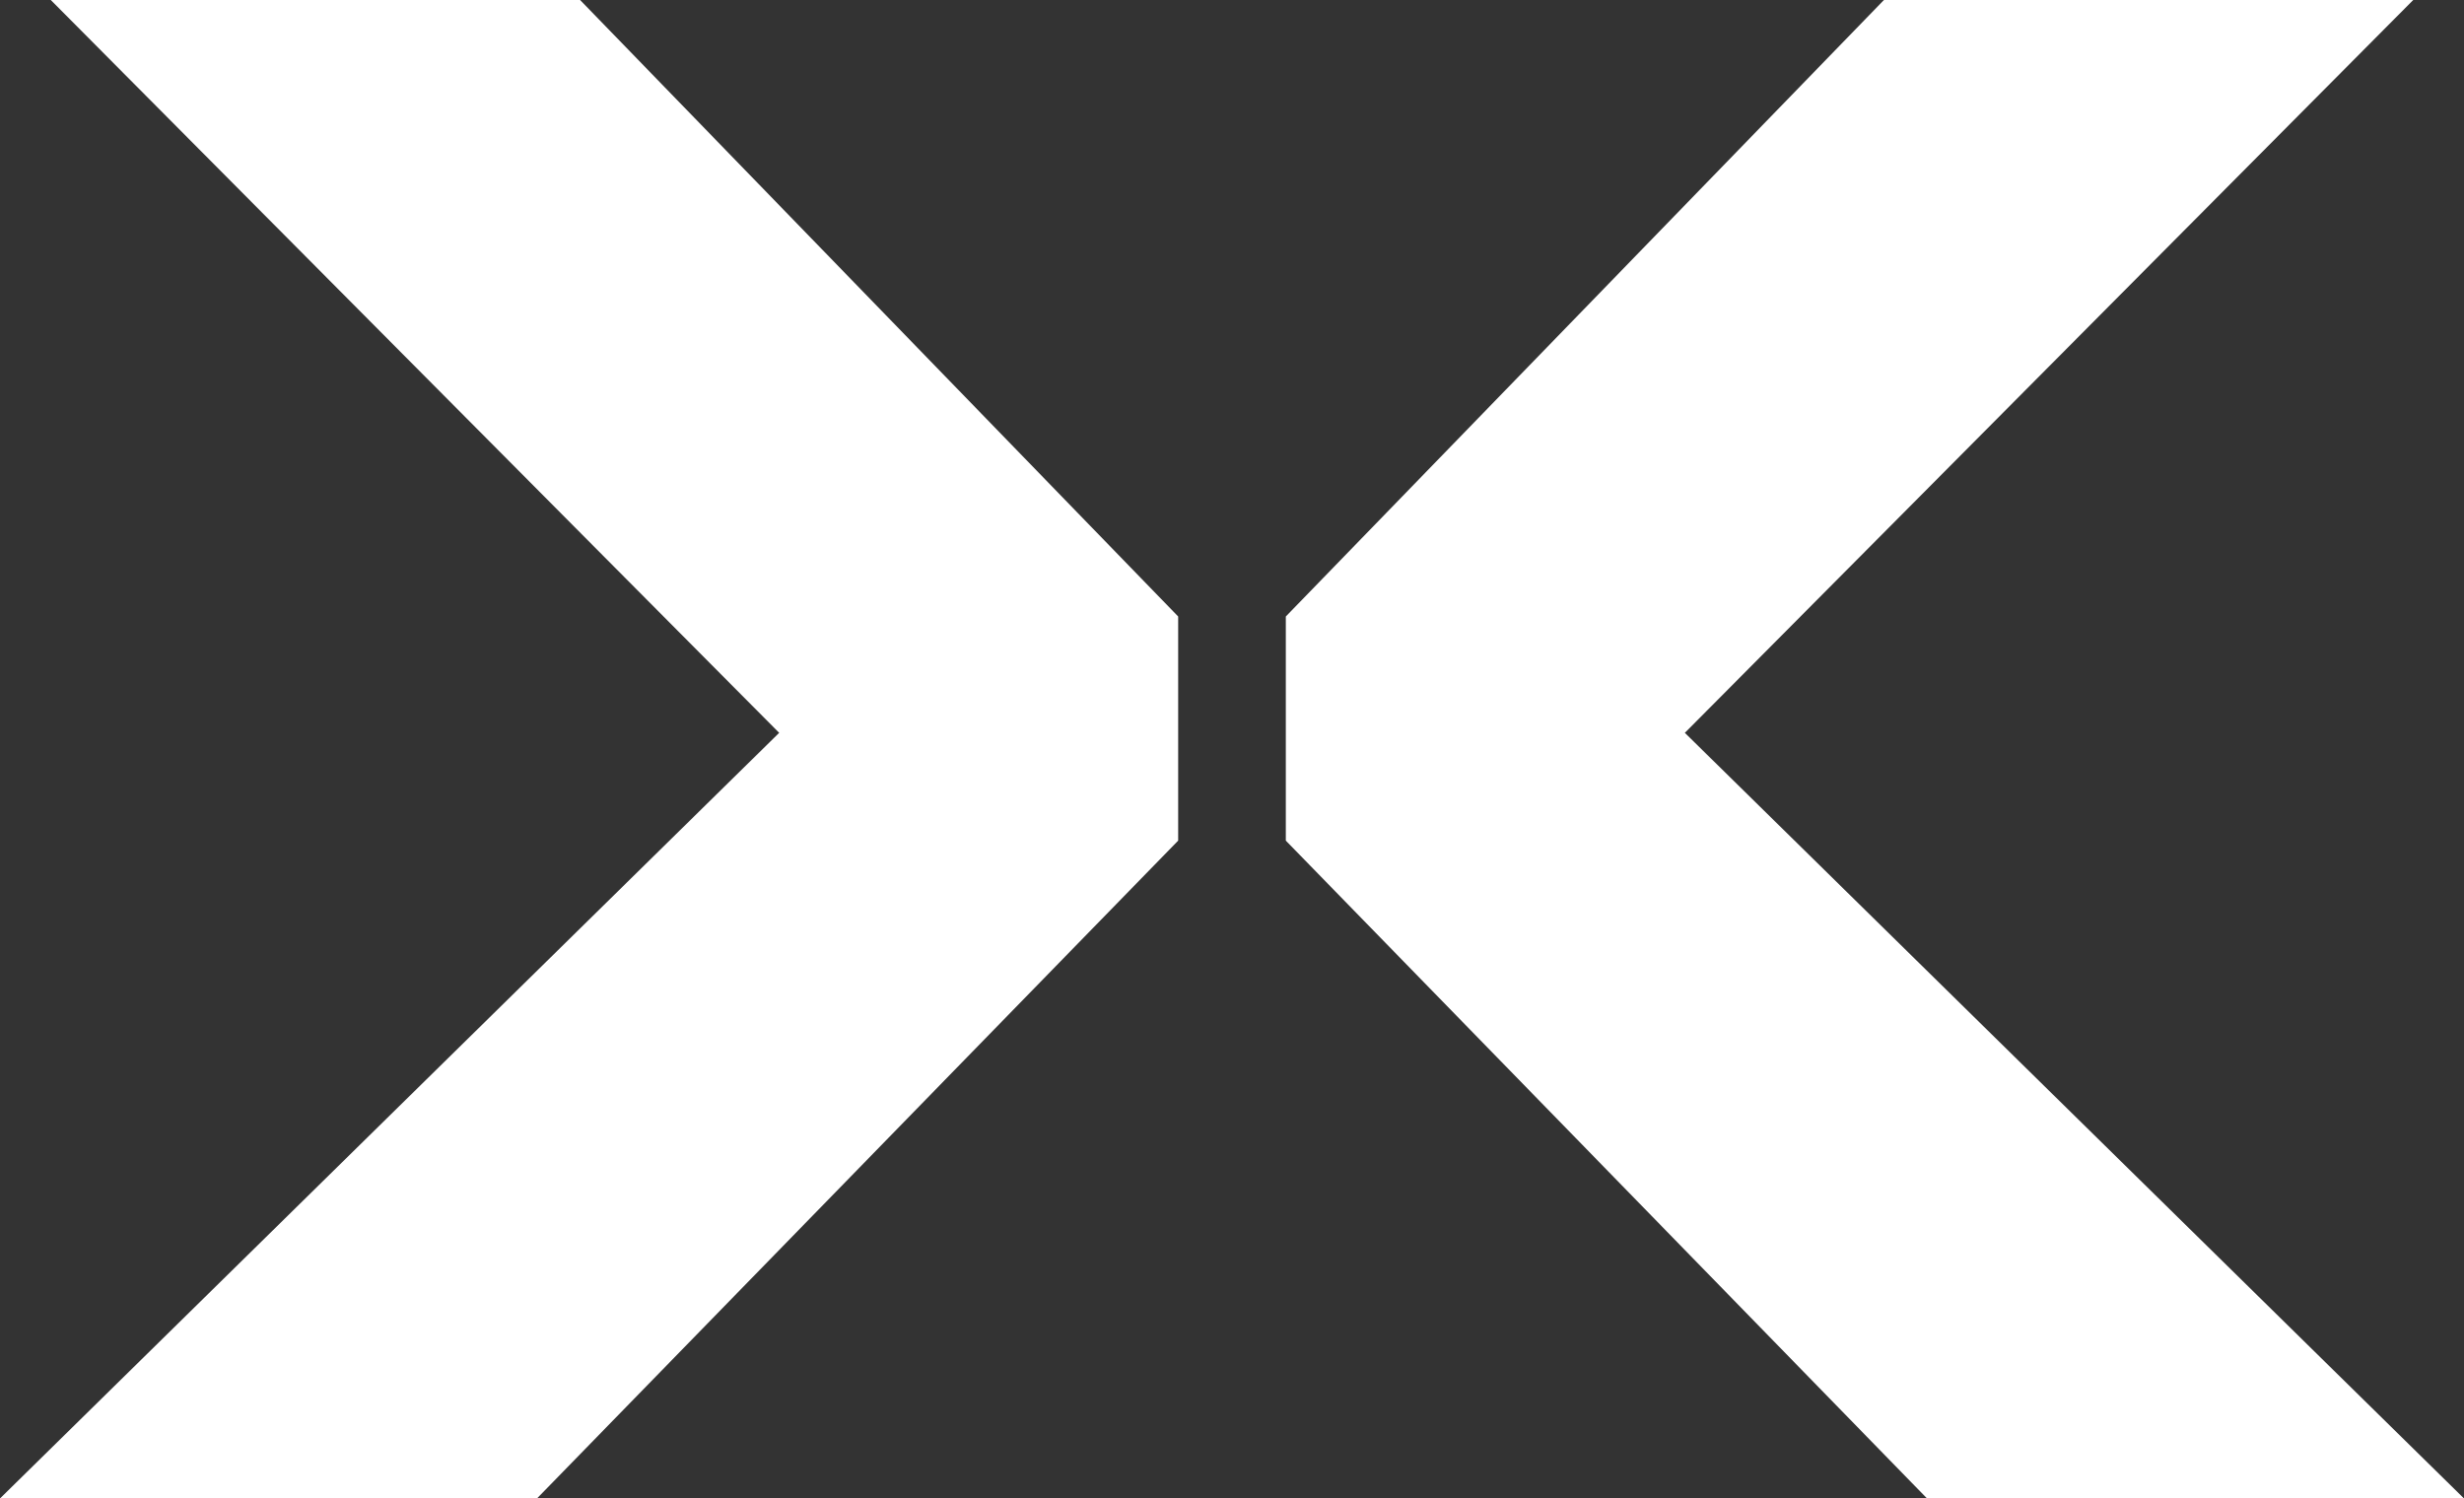 <?xml version="1.0" encoding="UTF-8"?> <svg xmlns="http://www.w3.org/2000/svg" width="379.09" height="230.556" viewBox="0 0 379.09 230.556"><rect x="0" y="0" width="379.09" height="230.556" fill="#333333" stroke="none"/><g id="Group_190" data-name="Group 190" transform="translate(0 0)"><path id="Path_4776" data-name="Path 4776" d="M7.812,0,119.876,112.755,0,230.556H82.614l98.648-101.214V94.854L89.248,0Z" transform="translate(0 0)" fill="#fff"></path><path id="Path_4777" data-name="Path 4777" d="M152.081,0,60.062,94.854v34.488l98.652,101.214h82.612l-119.873-117.8L233.513,0Z" transform="translate(137.764 0)" fill="#fff"></path></g></svg> 